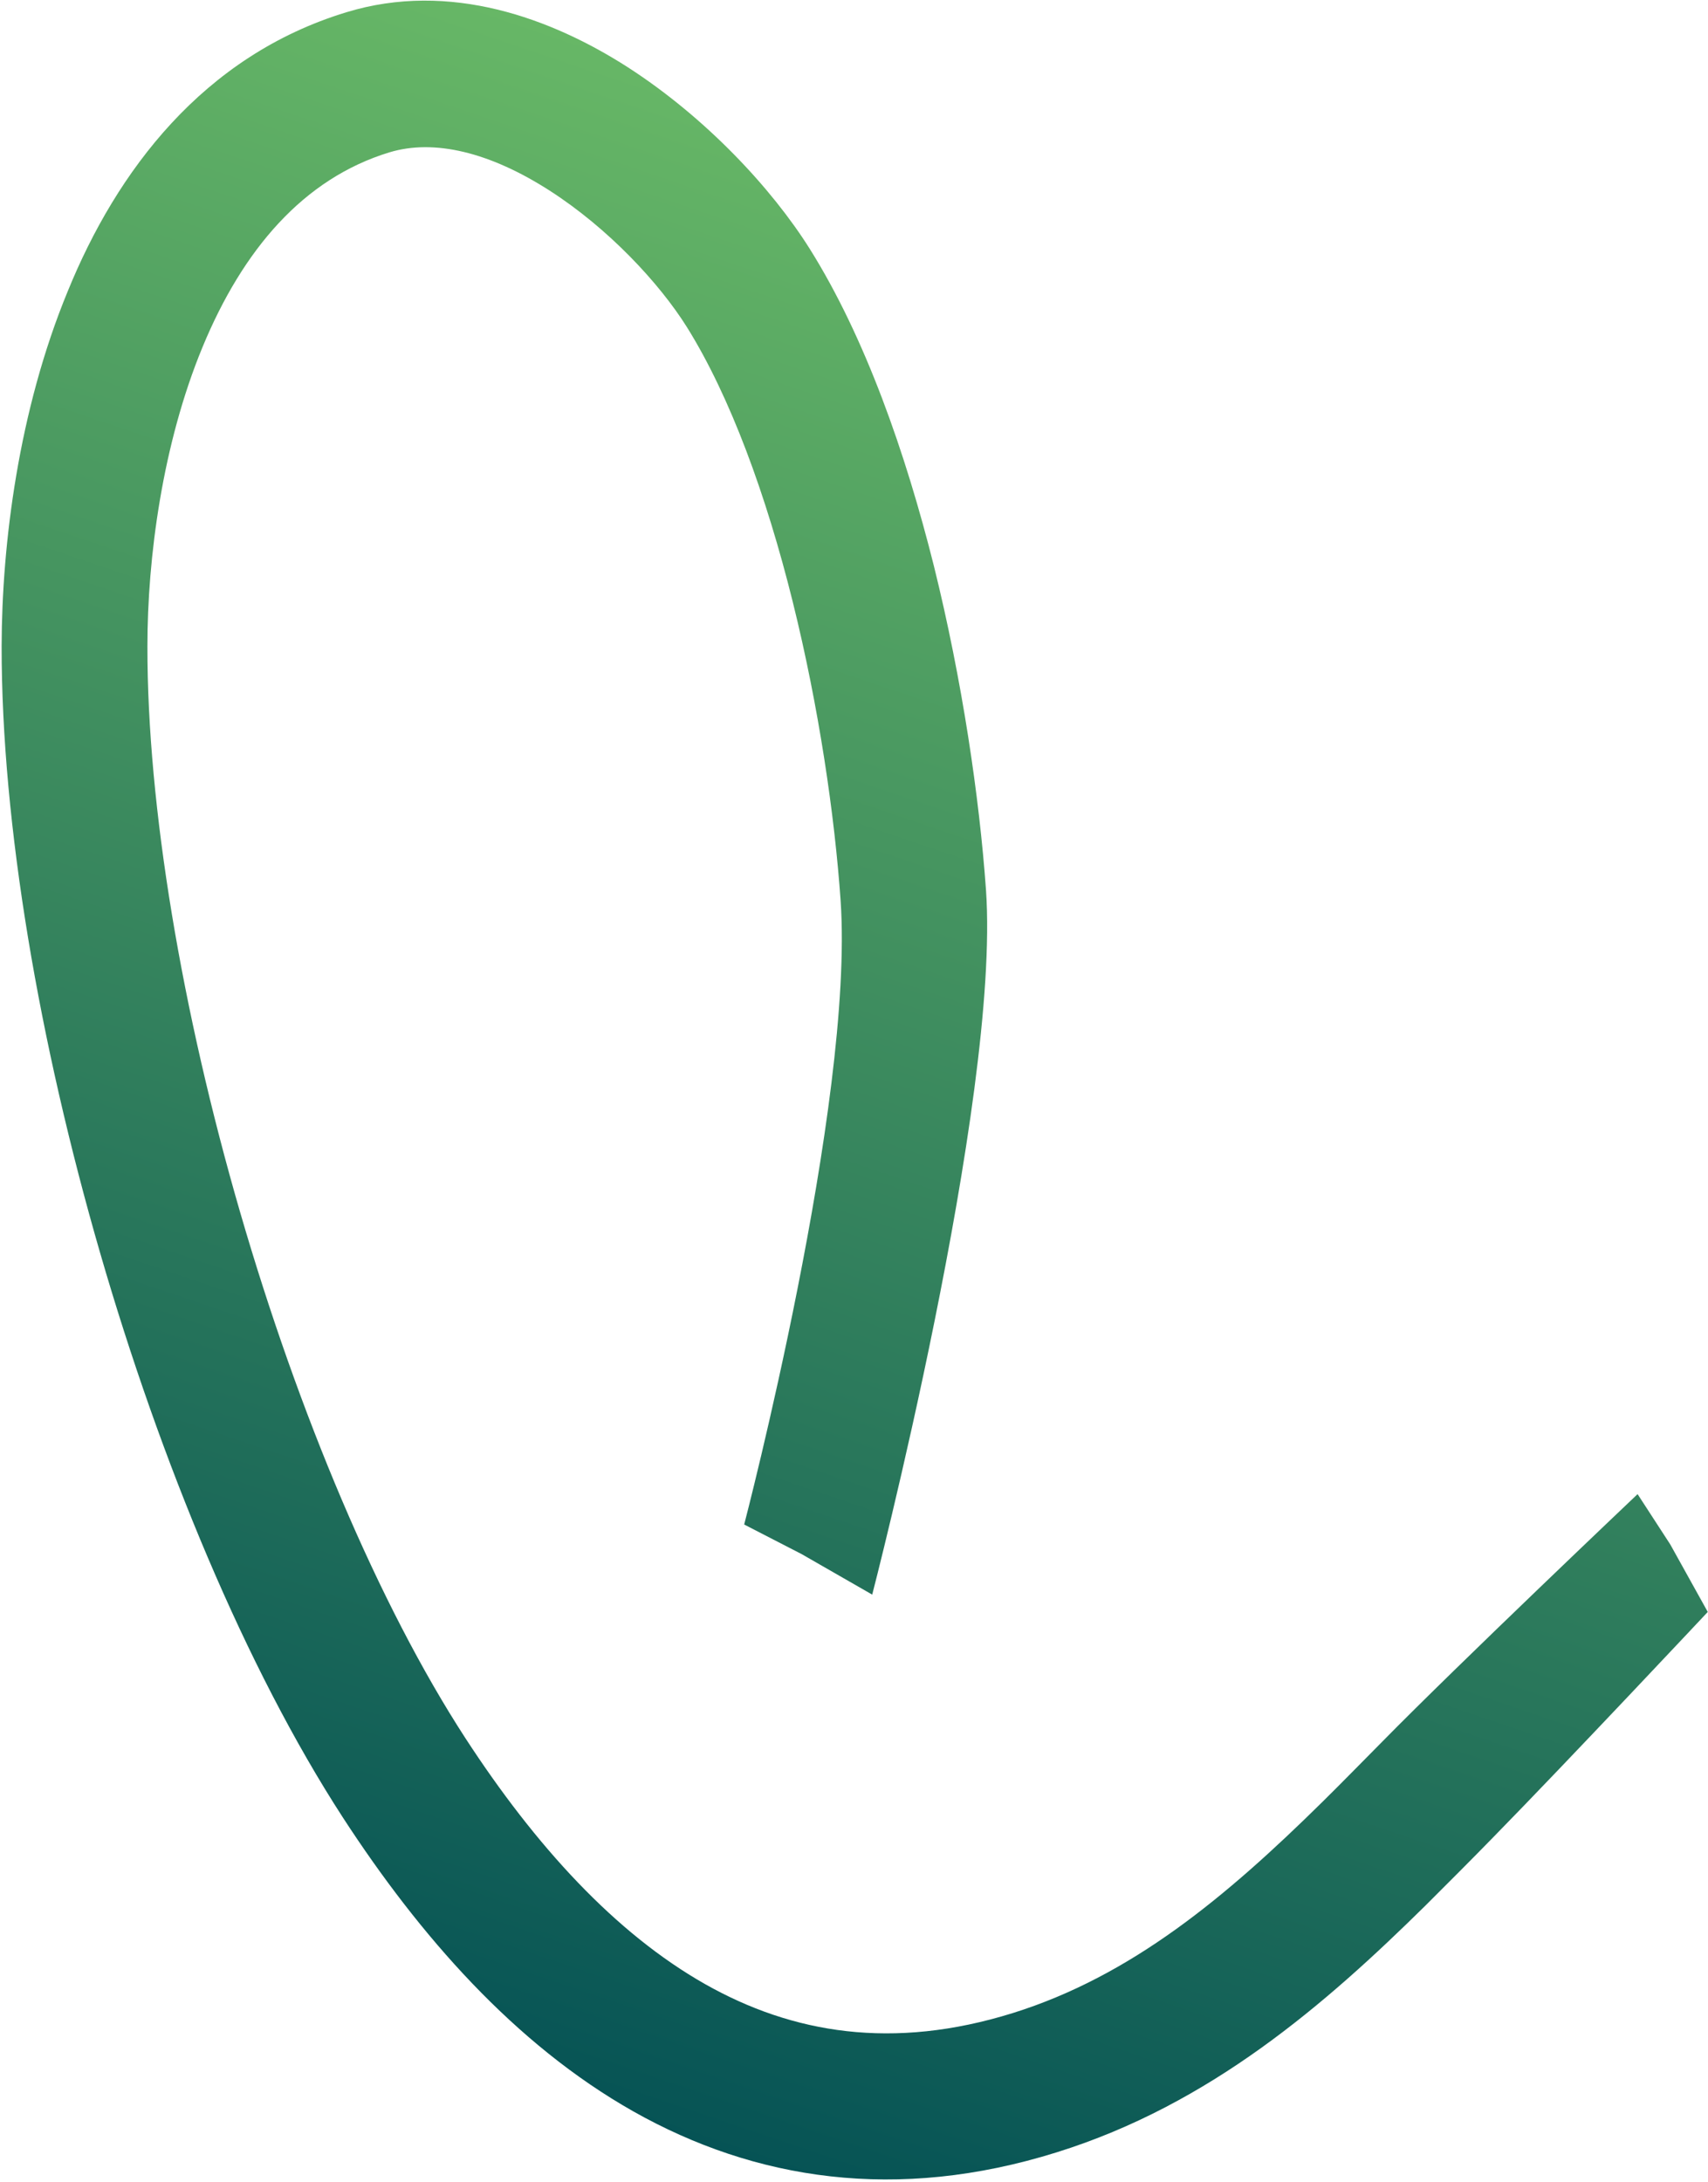 <?xml version="1.0" encoding="UTF-8"?> <svg xmlns="http://www.w3.org/2000/svg" width="570" height="728" viewBox="0 0 570 728" fill="none"><path fill-rule="evenodd" clip-rule="evenodd" d="M557.422 515.31L569.922 537.81C569.922 537.81 523.137 587.68 498.099 613.218C490.92 620.594 483.45 628.04 475.734 635.751C442.378 668.629 403.922 702.113 352.637 718.105C299.259 734.804 251.914 727.332 211.365 704.452C171.758 682.065 140.024 645.761 114.455 606.437C82.006 556.422 53.644 487.843 33.418 418.035C13.17 348.129 0.495 275.071 0.543 215.623C0.609 181.57 6.163 136.947 22.633 97.112C38.885 57.226 67.689 18.652 115.613 4.082C150.109 -6.447 184.064 6.085 209.59 22.488C235.5 39.211 257.488 62.734 270.289 83.112C288.774 112.617 302.222 151.143 311.677 188.879C321.104 226.93 326.835 265.866 329.054 297.007C333.9 367.005 291.078 532.028 291.078 532.028L267.5 518.5L248.351 508.641C248.351 508.641 285.163 367.887 280.534 300.51C278.556 272.089 273.306 236.019 264.555 200.789C255.734 165.266 243.734 132.356 229.214 109.1C220.067 94.53 203.146 76.271 183.454 63.612C163.4 50.73 144.864 46.329 130 50.816C101.246 59.558 81.027 83.324 67.613 115.743C54.199 148.161 49.195 186.071 49.197 215.686C49.136 269.07 60.692 337.46 80.144 404.472C99.597 471.484 126.284 535.219 155.293 579.889C178.735 615.918 205.349 645.017 235.332 661.997C264.47 678.46 297.911 684.123 338.005 671.636C377.515 659.288 409.06 633.013 441.413 601.095C447.903 594.706 454.42 588.003 461.132 581.253C486.757 555.163 546.5 498.5 546.5 498.5L557.422 515.31Z" fill="url(#paint0_linear_173_474)"></path><defs><linearGradient id="paint0_linear_173_474" x1="383.405" y1="76.465" x2="173.459" y2="695.114" gradientUnits="userSpaceOnUse"><stop offset="1.11884e-07" stop-color="#67B766"></stop><stop offset="1" stop-color="#065355"></stop></linearGradient></defs></svg> 
